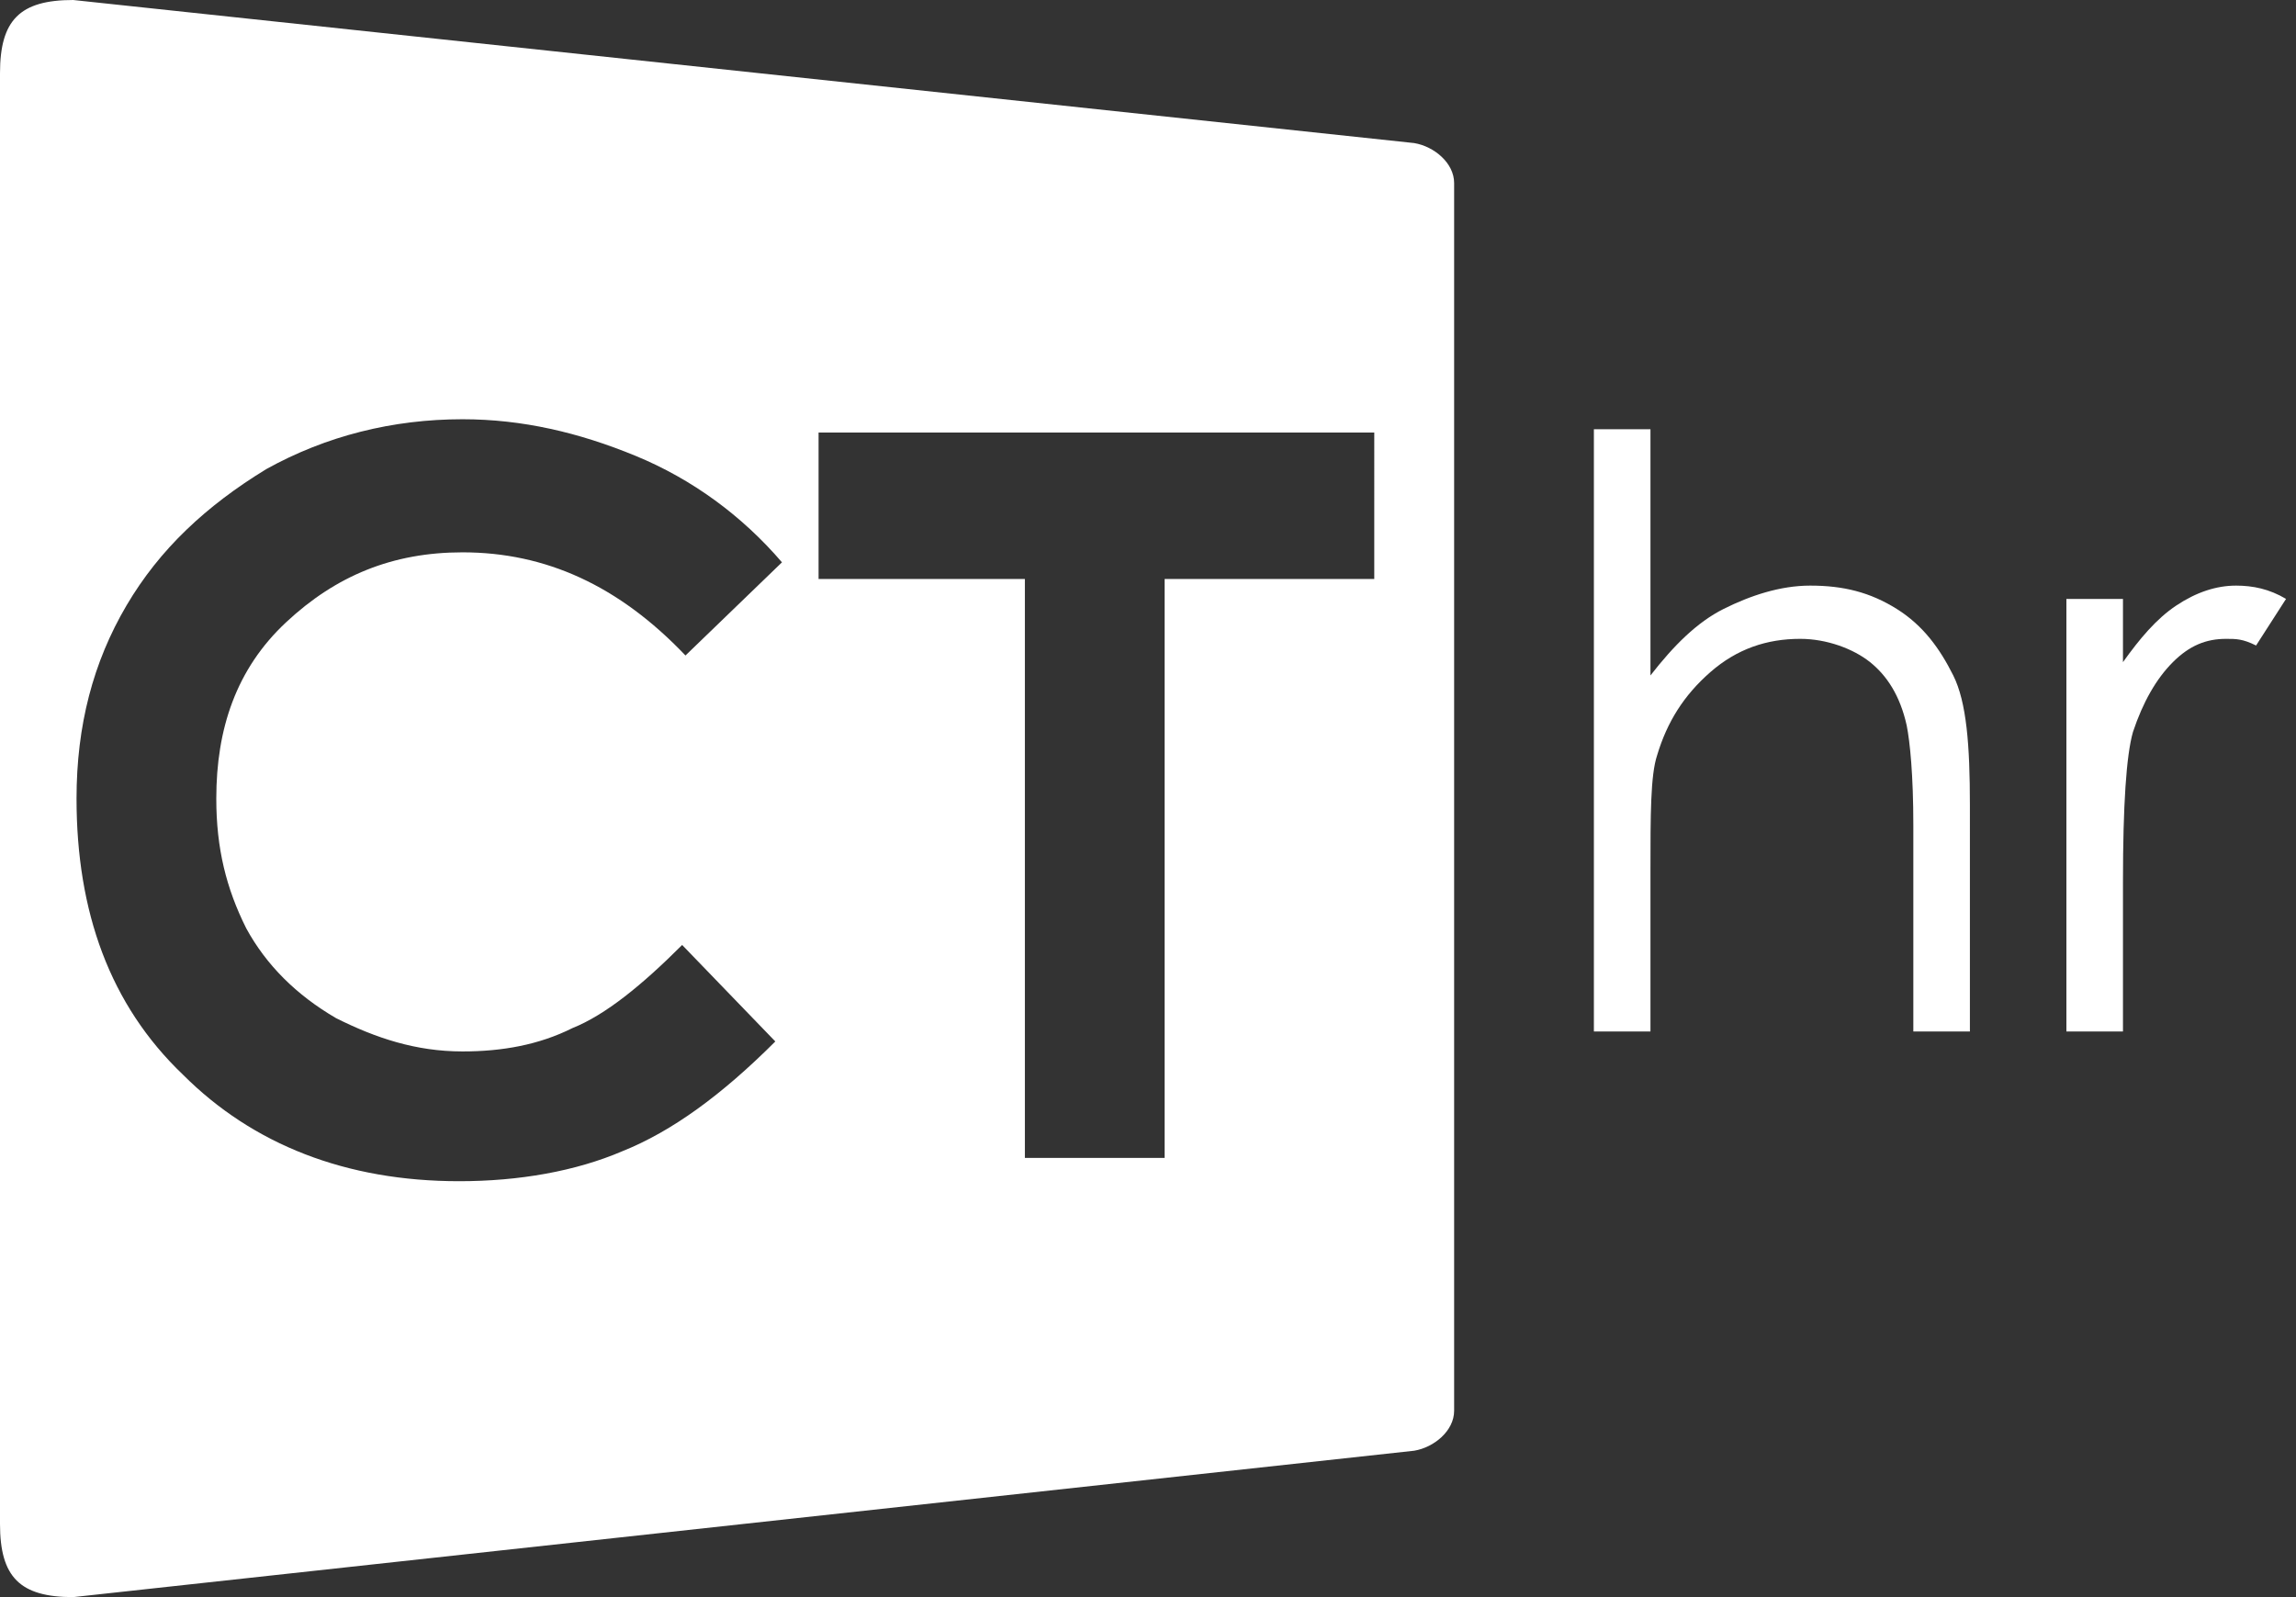 <?xml version="1.0" encoding="utf-8"?>
<!-- Generator: Adobe Illustrator 21.0.2, SVG Export Plug-In . SVG Version: 6.00 Build 0)  -->
<svg version="1.1" id="Layer_1" xmlns="http://www.w3.org/2000/svg" xmlns:xlink="http://www.w3.org/1999/xlink" x="0px" y="0px"
	 viewBox="0 0 69 48" style="enable-background:new 0 0 69 48;" xml:space="preserve">
<rect x="0" y="0" width="69" height="48" fill="#333333" stroke="none"/>
<style type="text/css">
	.st0{fill:#FFFFFF;}
</style>
<g>
	<g>
		<path class="st0" d="M42.5,4.3L2.2,0C0.6,0,0,0.6,0,2.2c0,0.5,0,43.2,0,43.6C0,47.4,0.6,48,2.2,48l40.3-4.4
			c0.6-0.1,1.2-0.6,1.2-1.2V5.5C43.7,4.9,43.1,4.4,42.5,4.3z M7.4,27.9c0.6,1.1,1.5,2,2.7,2.7c1.2,0.6,2.4,1,3.8,1
			c1.2,0,2.3-0.2,3.3-0.7c1-0.4,2.1-1.3,3.3-2.5l2.8,2.9c-1.6,1.6-3.1,2.7-4.6,3.3c-1.4,0.6-3.1,0.9-4.9,0.9c-3.4,0-6.2-1.1-8.3-3.2
			c-2.2-2.1-3.2-4.9-3.2-8.3c0-2.2,0.5-4.1,1.5-5.8s2.4-3,4.2-4.1c1.8-1,3.8-1.5,5.9-1.5c1.8,0,3.5,0.4,5.2,1.1
			c1.7,0.7,3.2,1.8,4.4,3.2l-2.9,2.8c-2-2.1-4.2-3.1-6.7-3.1c-2.1,0-3.8,0.7-5.3,2.1c-1.5,1.4-2.1,3.2-2.1,5.3
			C6.5,25.5,6.8,26.7,7.4,27.9z M41.3,17.4H35v17.4h-4.2V17.4h-6.2V13h-0.1h0.1h16.7V17.4z"/>
	</g>
	<g>
		<path class="st0" d="M47.9,12.9h1.7v7.4c0.7-0.9,1.4-1.6,2.2-2s1.7-0.7,2.6-0.7c1,0,1.8,0.2,2.6,0.7s1.3,1.2,1.7,2
			s0.5,2.1,0.5,3.9V31h-1.7v-6.2c0-1.5-0.1-2.5-0.2-3c-0.2-0.9-0.6-1.5-1.1-1.9s-1.3-0.7-2.1-0.7c-1,0-1.9,0.3-2.7,1
			s-1.3,1.5-1.6,2.5c-0.2,0.6-0.2,1.8-0.2,3.5V31h-1.7V12.9z"/>
		<path class="st0" d="M62.1,18h1.7v1.9c0.5-0.7,1-1.3,1.6-1.7c0.6-0.4,1.2-0.6,1.8-0.6c0.5,0,1,0.1,1.5,0.4l-0.9,1.4
			c-0.4-0.2-0.6-0.2-0.9-0.2c-0.6,0-1.1,0.2-1.6,0.7s-0.9,1.2-1.2,2.1c-0.2,0.7-0.3,2.2-0.3,4.5V31h-1.7C62.1,31,62.1,18,62.1,18z"
			/>
	</g>
</g>
</svg>
